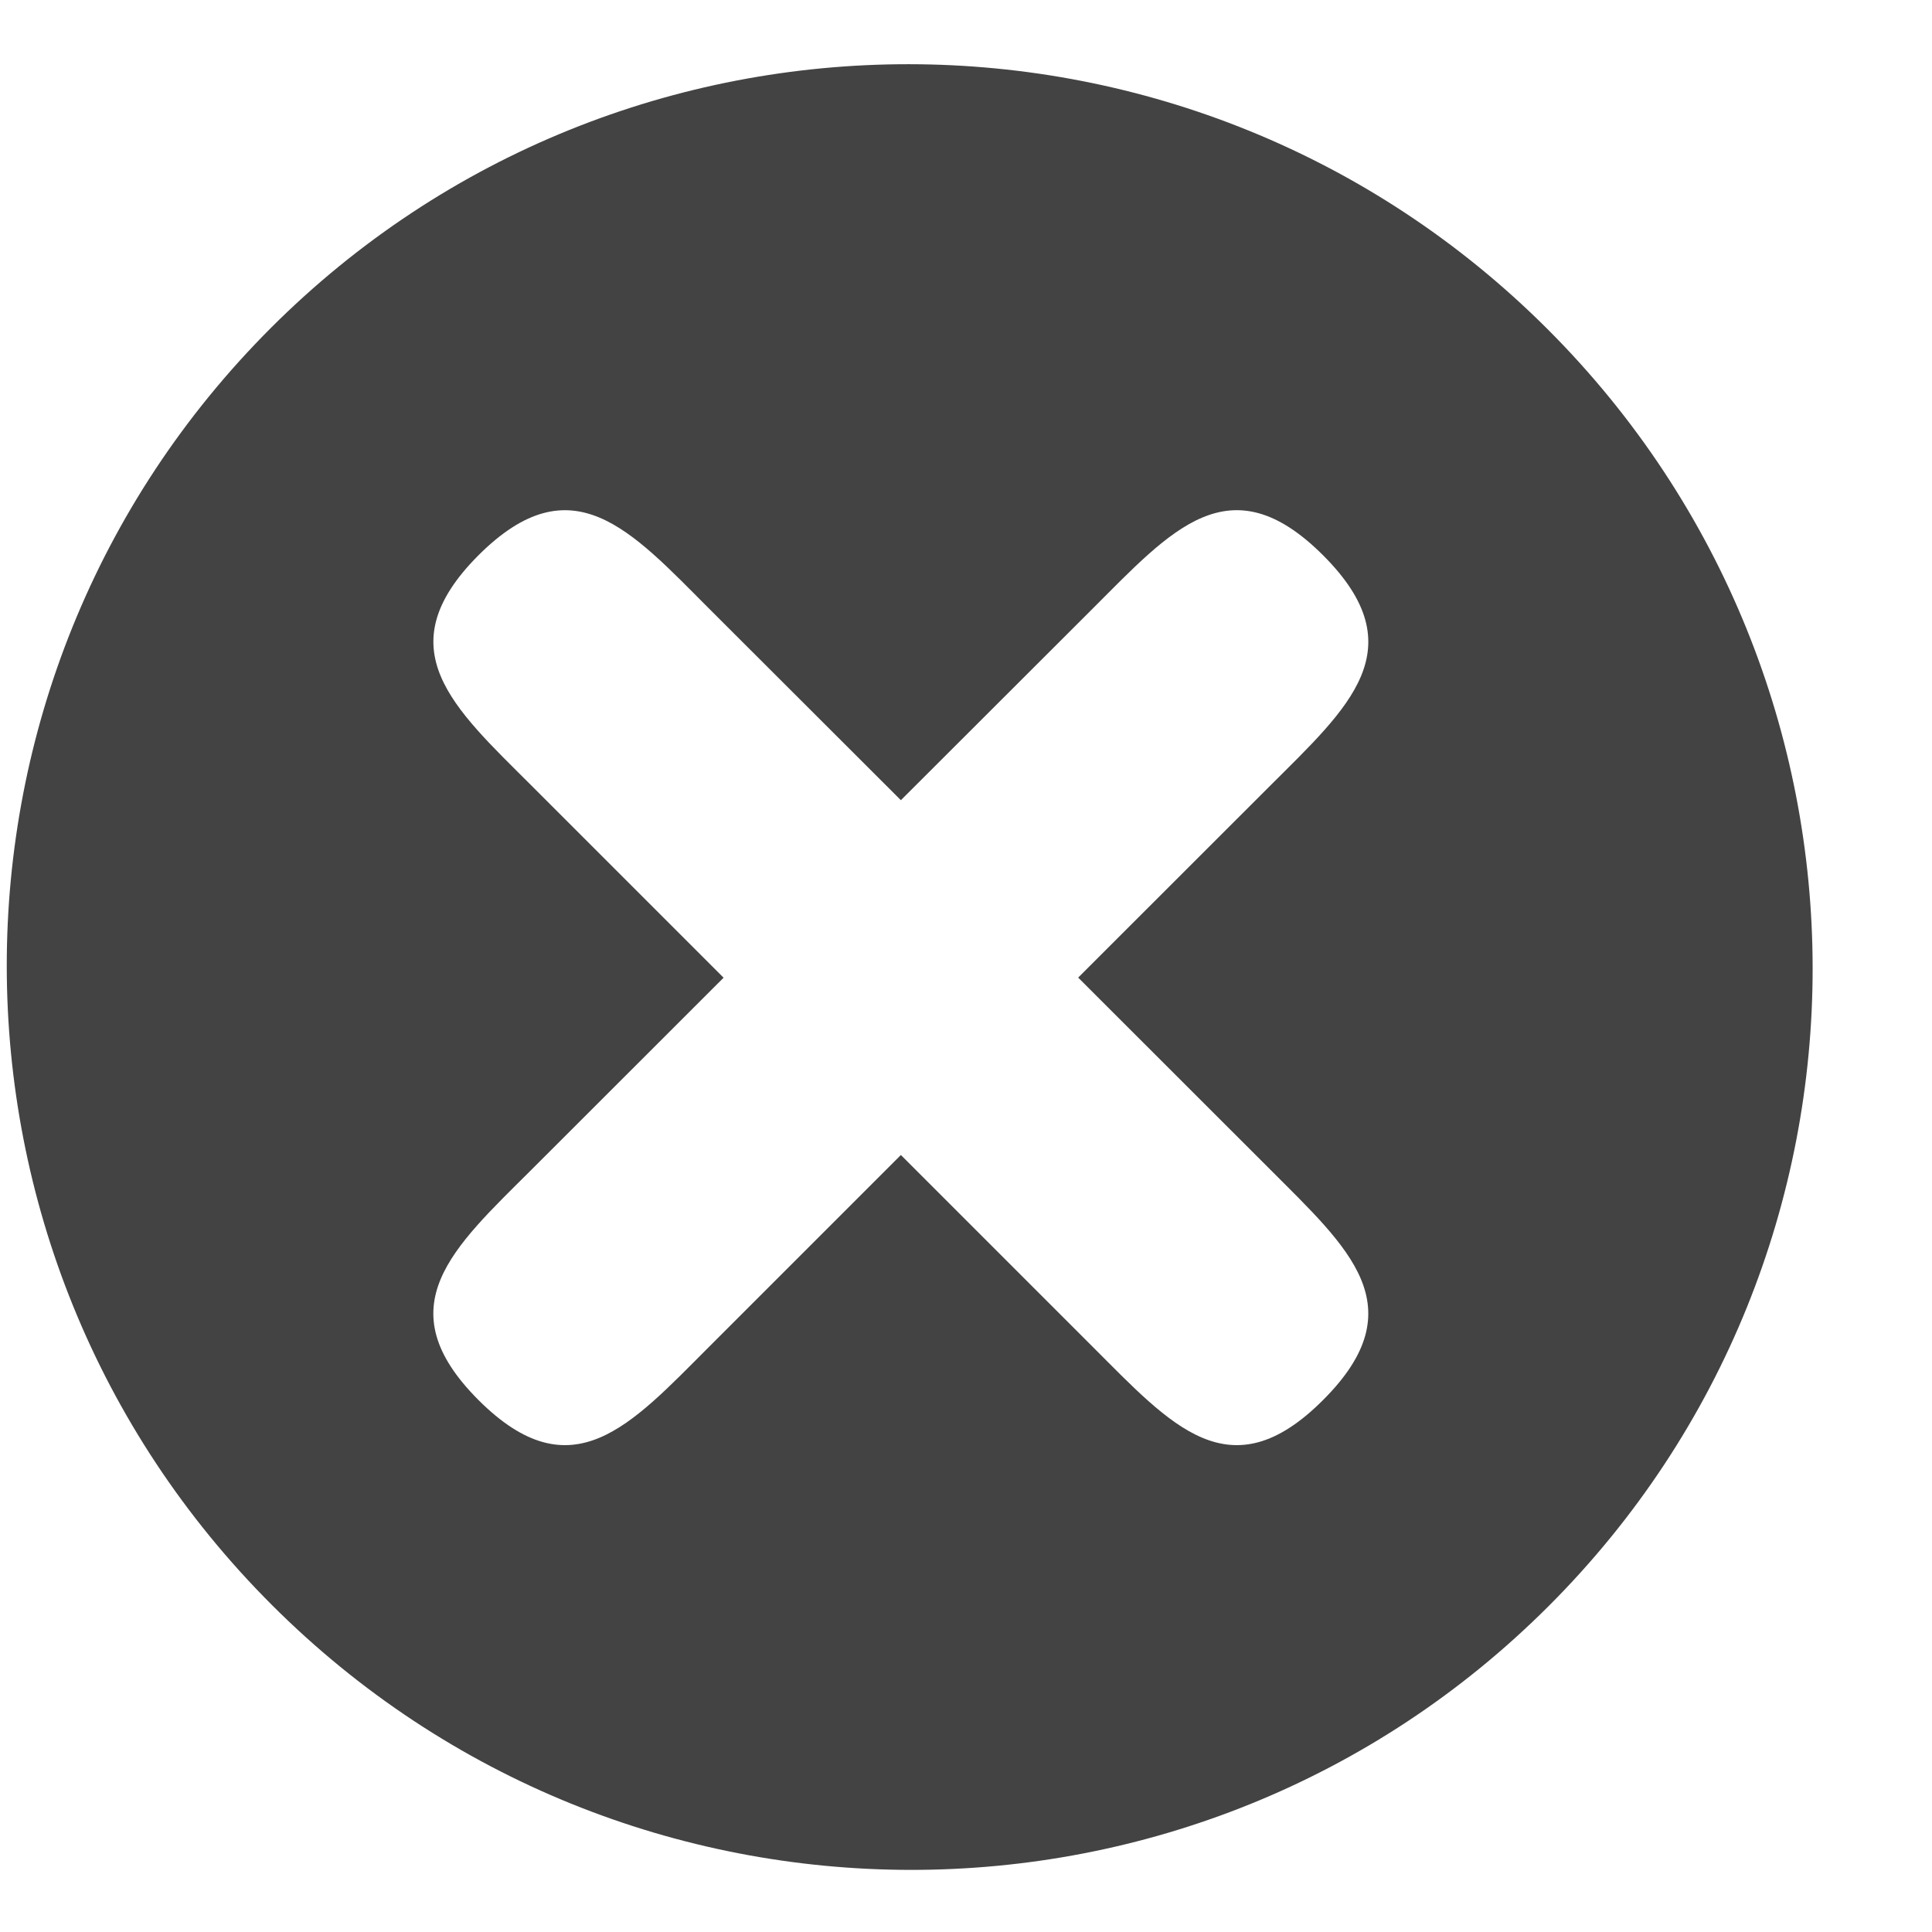 <?xml version="1.0" encoding="utf-8"?>
<!-- Uploaded to: SVG Repo, www.svgrepo.com, Generator: SVG Repo Mixer Tools -->
<svg width="800px" height="800px" viewBox="0 -0.5 17 17" version="1.1" xmlns="http://www.w3.org/2000/svg" xmlns:xlink="http://www.w3.org/1999/xlink" class="si-glyph si-glyph-circle-error">
    
    <title>1048</title>
    
    <defs>
</defs>
    <g stroke="none" stroke-width="1" fill="none" fill-rule="evenodd">
        <path d="M13.618,2.397 C10.513,-0.708 5.482,-0.713 2.383,2.386 C-0.718,5.488 -0.715,10.517 2.392,13.622 C5.497,16.727 10.529,16.731 13.627,13.632 C16.727,10.533 16.724,5.502 13.618,2.397 L13.618,2.397 Z M9.615,11.351 L7.927,9.663 L6.239,11.351 C5.55,12.04 5.032,12.64 4.21,11.819 C3.39,10.998 3.987,10.48 4.679,9.79 L6.367,8.103 L4.679,6.415 C3.989,5.726 3.39,5.208 4.21,4.386 C5.032,3.566 5.55,4.165 6.239,4.855 L7.927,6.541 L9.615,4.855 C10.305,4.166 10.82,3.565 11.642,4.386 C12.464,5.208 11.865,5.726 11.175,6.415 L9.487,8.102 L11.175,9.789 C11.864,10.48 12.464,10.998 11.642,11.819 C10.822,12.64 10.305,12.04 9.615,11.351 L9.615,11.351 Z" fill="#434343" class="si-glyph-fill">
</path>
    </g>
</svg>